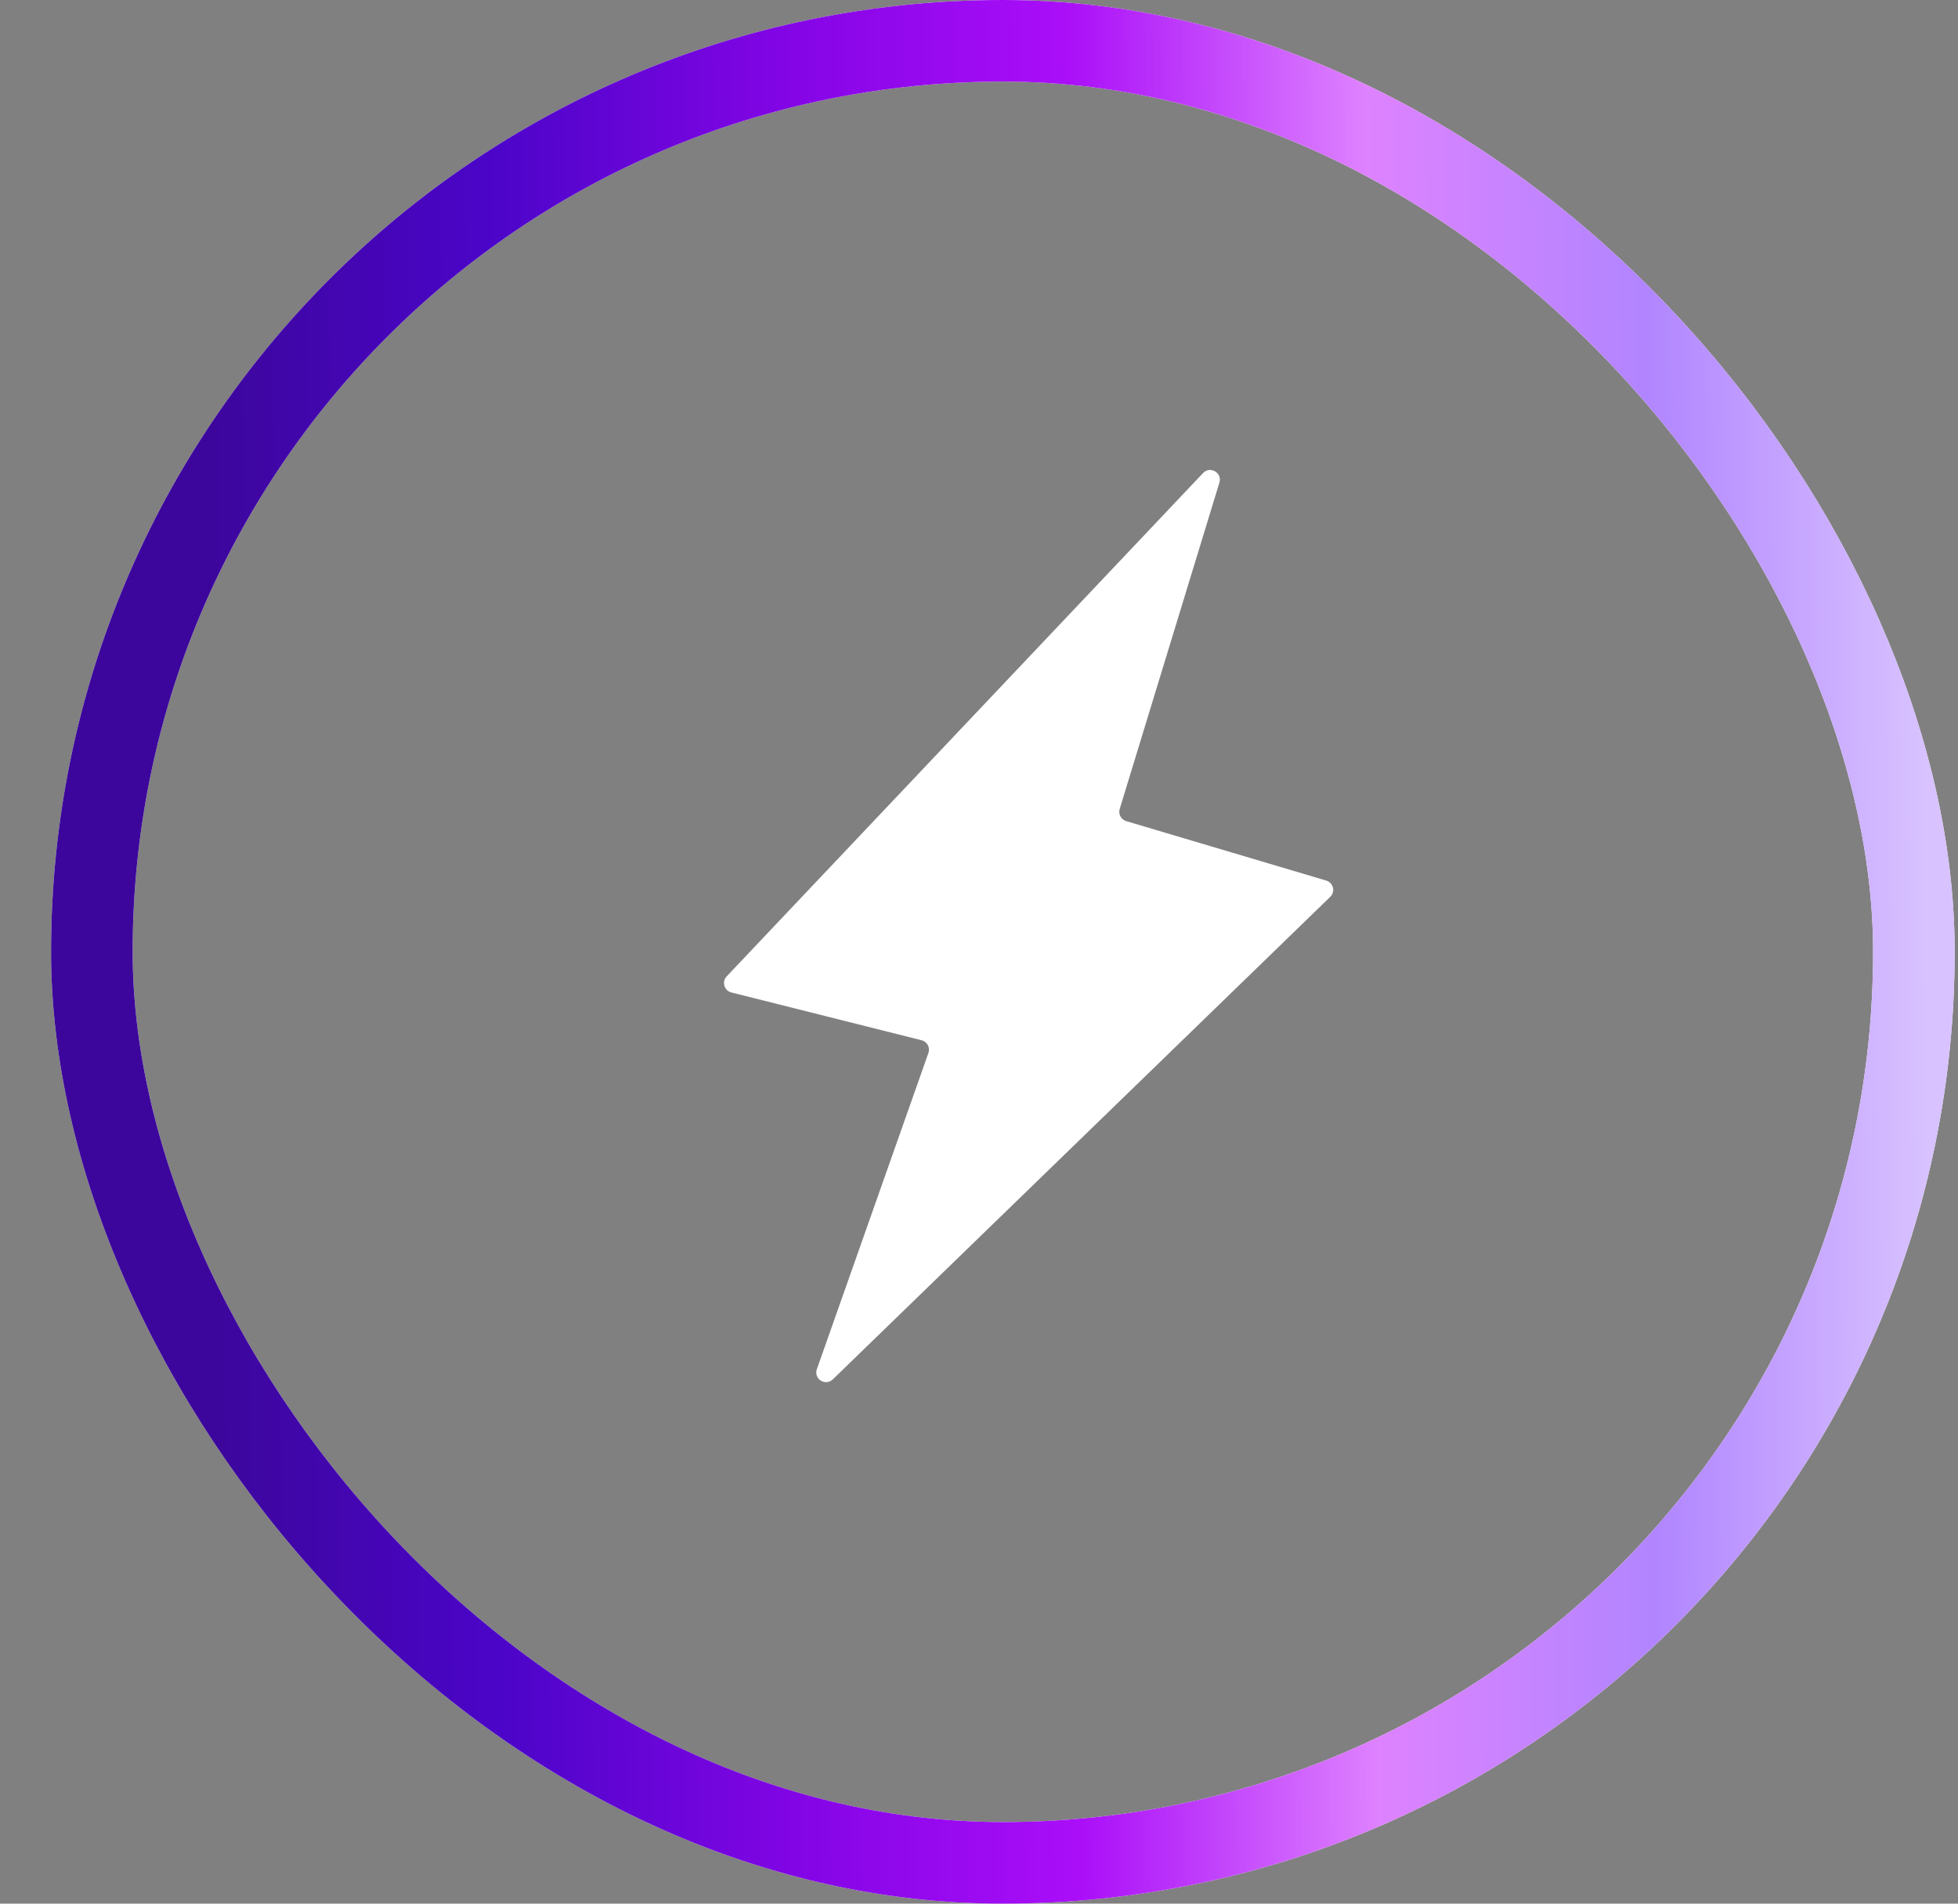 <svg width="36" height="35" viewBox="0 0 36 35" fill="none" xmlns="http://www.w3.org/2000/svg">
<rect x="0" y="0" width="36" height="35" fill="#808080" stroke="none"/>
<path fill-rule="evenodd" clip-rule="evenodd" d="M20.707 15.097C20.612 15.069 20.558 14.968 20.587 14.873L22.42 8.873C22.476 8.692 22.249 8.56 22.12 8.697L13.361 17.951C13.267 18.05 13.314 18.213 13.447 18.247L16.945 19.126C17.048 19.152 17.105 19.26 17.07 19.359L15.019 25.173C14.956 25.351 15.176 25.492 15.312 25.361L24.458 16.489C24.556 16.394 24.515 16.229 24.384 16.19L20.707 15.097Z" fill="white"/>
<rect x="1.689" y="0.75" width="33.5" height="33.5" rx="16.75" stroke="white" stroke-width="1.5"/>
<rect x="1.689" y="0.75" width="33.5" height="33.5" rx="16.75" stroke="url(#paint0_linear_2666_65043)" stroke-width="1.5"/>
<defs>
<linearGradient id="paint0_linear_2666_65043" x1="-1.496" y1="17.284" x2="40.942" y2="16.956" gradientUnits="userSpaceOnUse">
<stop offset="0.127" stop-color="#3C069C"/>
<stop offset="0.249" stop-color="#4B05C8"/>
<stop offset="0.381" stop-color="#8405E6"/>
<stop offset="0.5" stop-color="#AA0EF8"/>
<stop offset="0.63" stop-color="#DE82FF"/>
<stop offset="0.751" stop-color="#B185FF"/>
<stop offset="0.87" stop-color="#D8C2FF"/>
</linearGradient>
</defs>
</svg>
